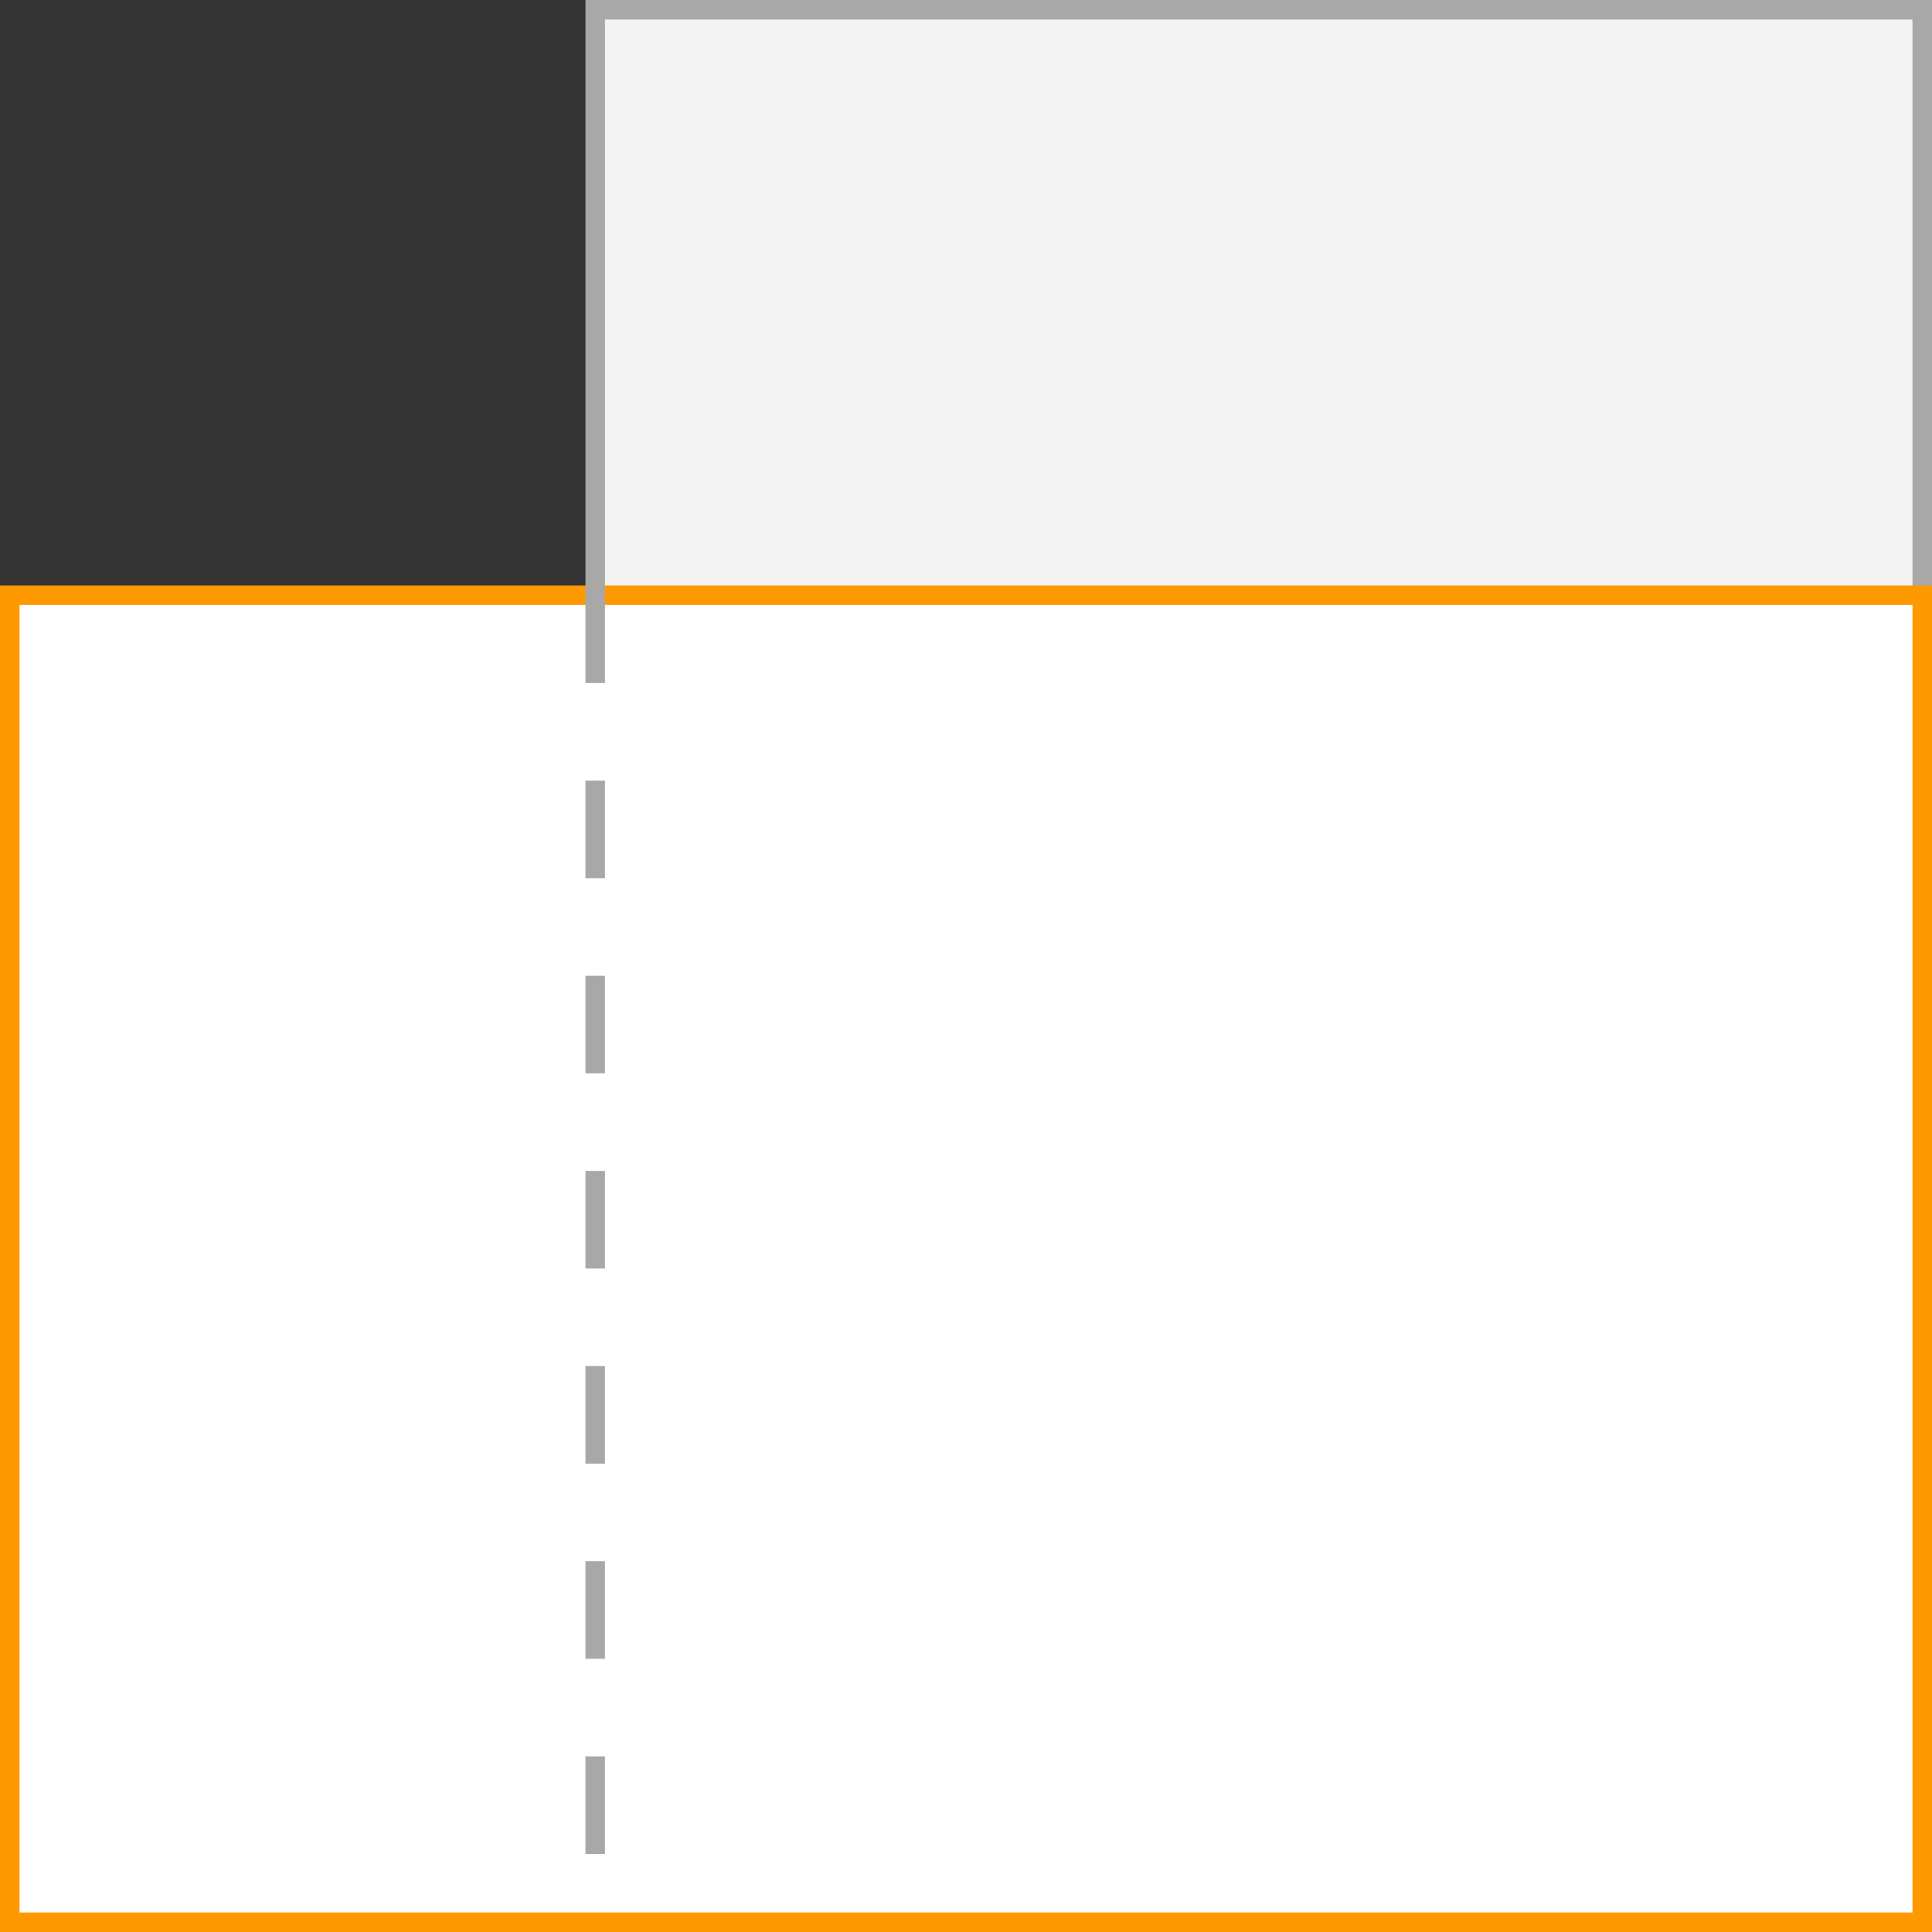 <?xml version="1.0" encoding="UTF-8"?><svg id="b" xmlns="http://www.w3.org/2000/svg" width="99" height="99" viewBox="0 0 99 99"><rect x="0" y="0" width="99" height="99" fill="#333333" stroke="none"/><g id="c"><g id="d"><rect x="30.5" y=".5" width="68" height="98" fill="#f3f3f3"/><path d="M98,1v97H31V1h67M99,0H30v99h69V0h0Z" fill="#a8a8a8"/><rect x=".5" y="30.5" width="98" height="68" fill="#fff"/><path d="M98,31v67H1V31h97M99,30H0v69h99V30h0Z" fill="#f90"/></g><path d="M30.5,30v68.5" fill="none" stroke="#a8a8a8" stroke-dasharray="5" stroke-miterlimit="10"/></g></svg>